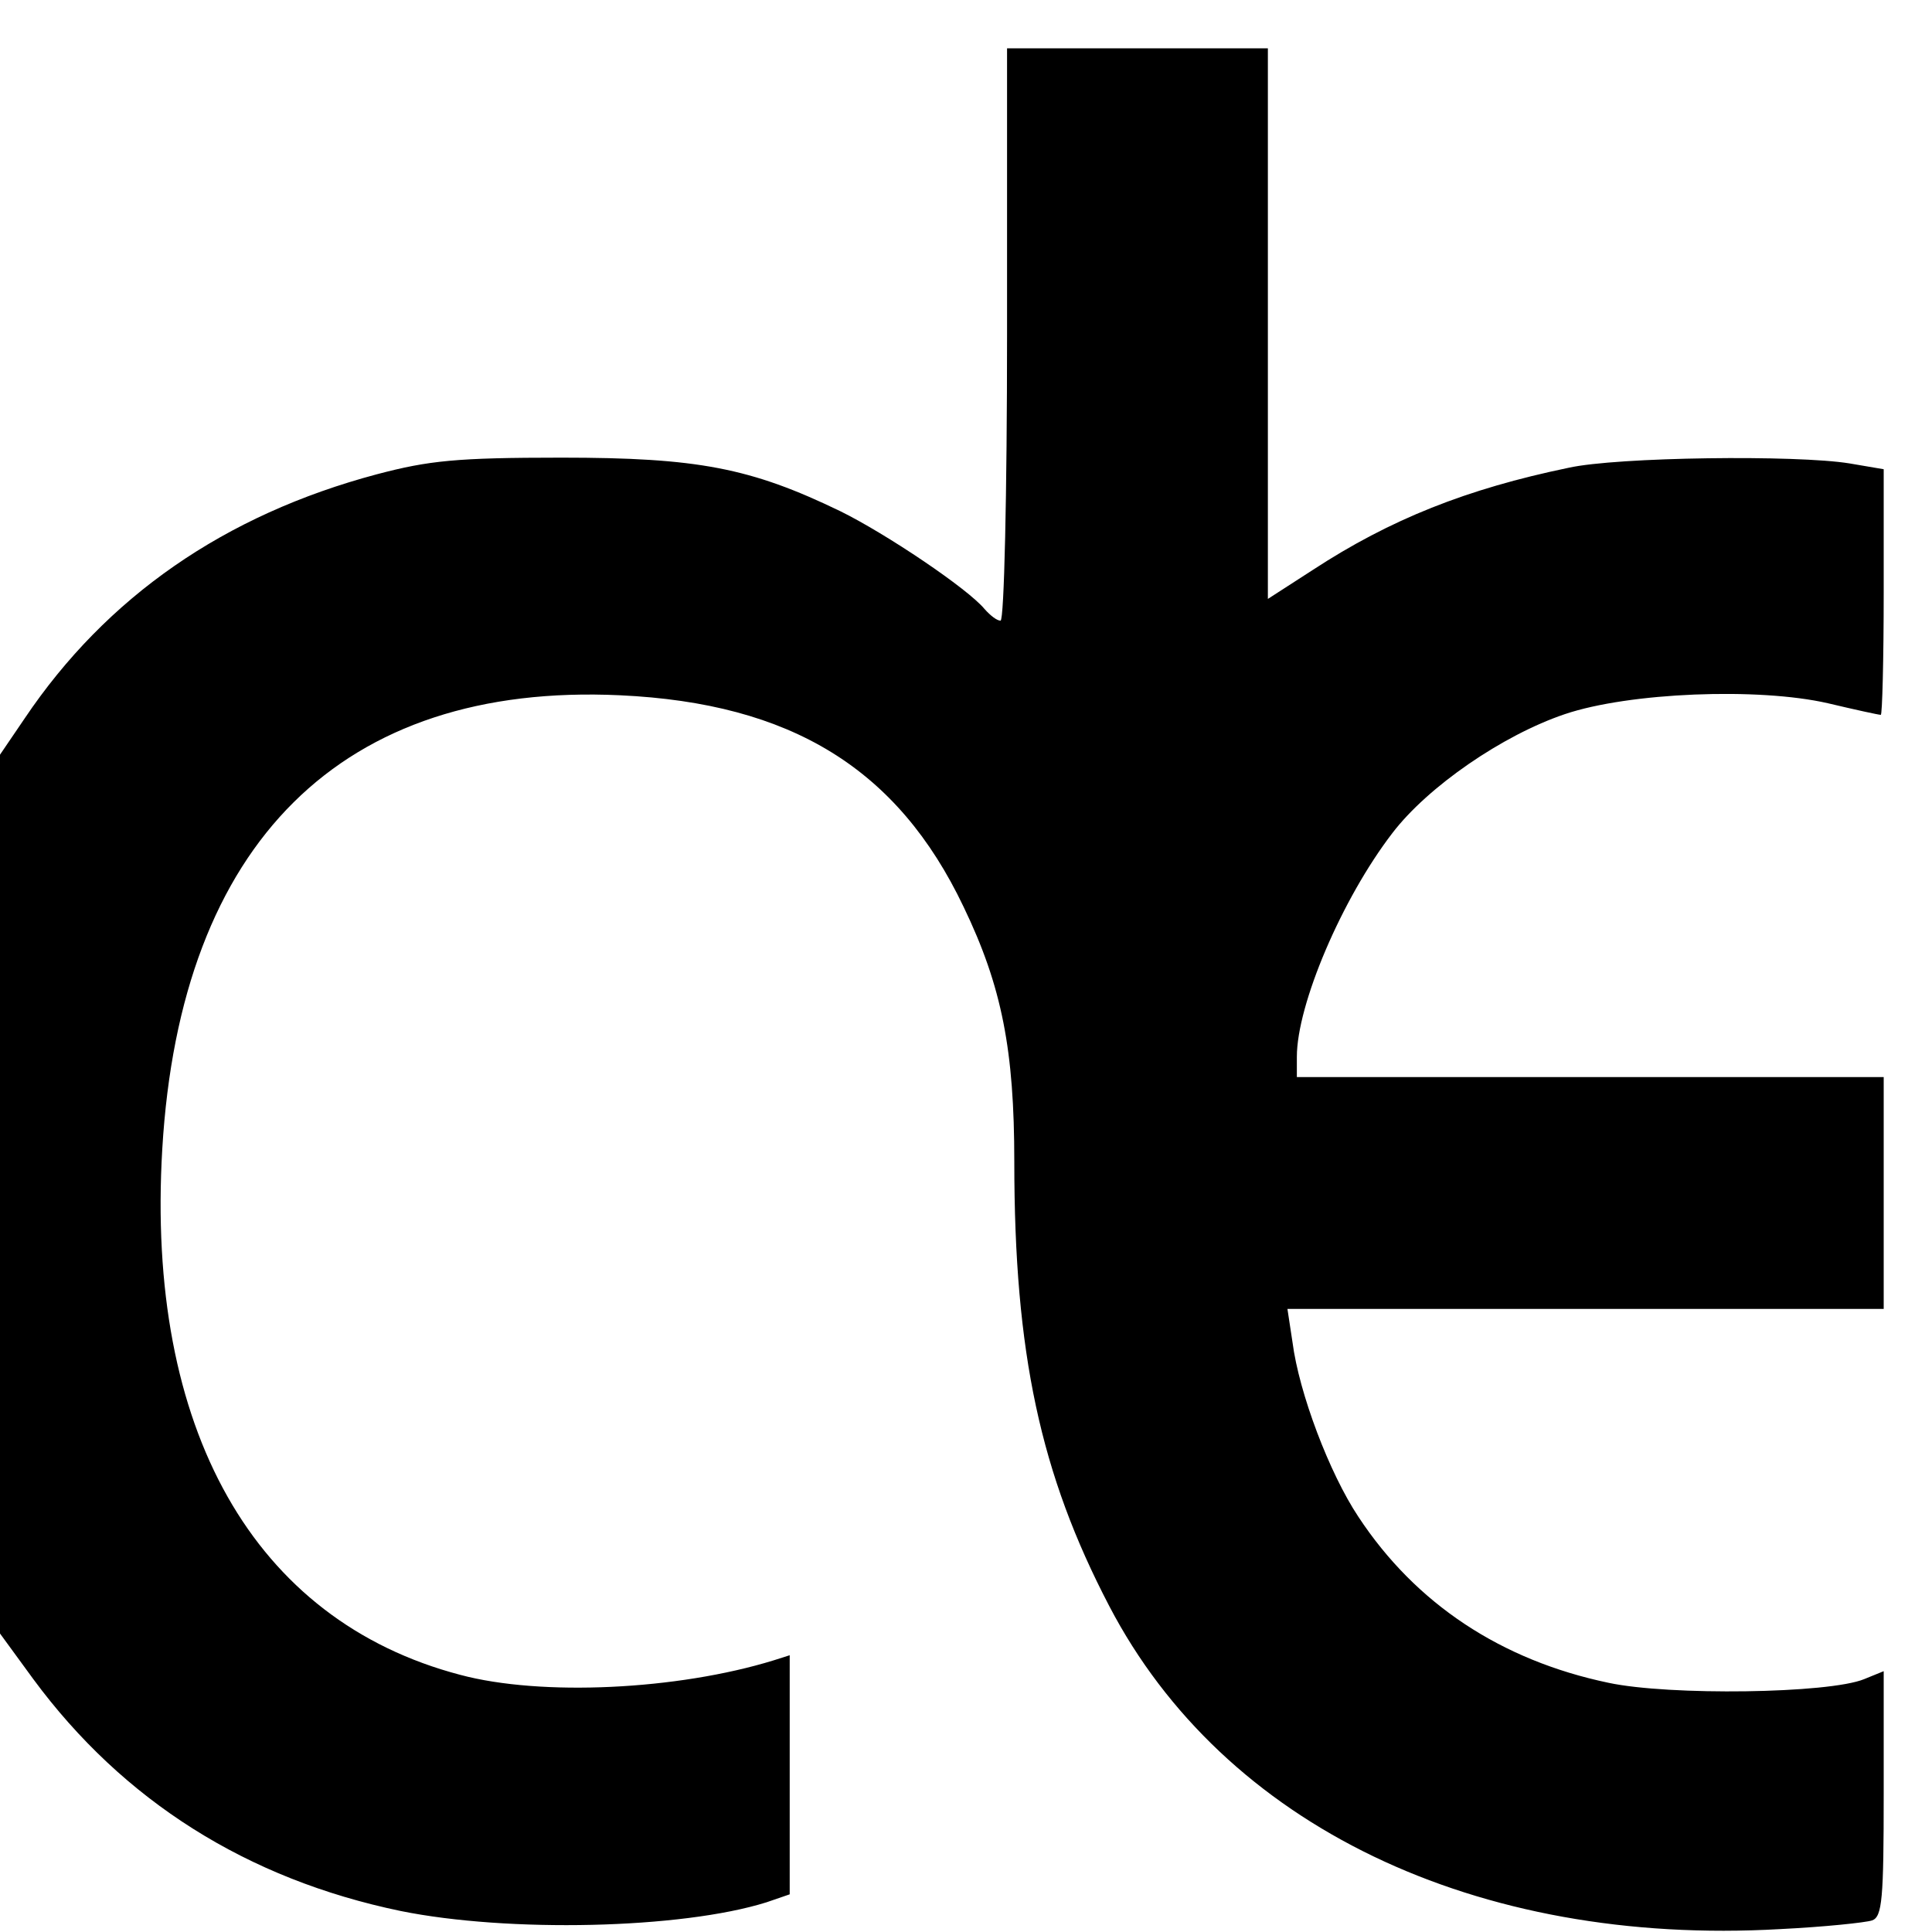 <?xml version="1.0" standalone="no"?>
<!DOCTYPE svg PUBLIC "-//W3C//DTD SVG 20010904//EN"
 "http://www.w3.org/TR/2001/REC-SVG-20010904/DTD/svg10.dtd">
<svg version="1.0" xmlns="http://www.w3.org/2000/svg"
 width="16pt" height="16pt" viewBox="0 0 16 16"
 preserveAspectRatio="xMidYMid meet">
<g transform="translate(0,16) scale(0.006,-0.006)"
fill="#000000" stroke="none">
<path d="M1390 2205 c0 -220 -4 -395 -9 -395 -5 0 -14 7 -22 16 -23 28 -136
104 -199 135 -124 60 -197 74 -385 74 -145 0 -183 -4 -255 -23 -210 -56 -373
-169 -486 -337 l-34 -50 0 -606 0 -607 46 -63 c124 -168 295 -276 507 -320
148 -30 387 -25 505 12 l32 11 0 165 0 165 -22 -7 c-133 -41 -321 -50 -433
-20 -285 75 -434 339 -411 726 25 423 248 644 632 626 236 -11 383 -101 474
-292 53 -110 70 -198 70 -352 0 -264 36 -431 131 -613 158 -303 506 -470 926
-446 61 3 118 9 127 12 14 5 16 30 16 175 l0 169 -27 -11 c-49 -20 -269 -23
-353 -5 -148 31 -266 109 -345 229 -40 60 -82 171 -91 241 l-7 46 412 0 411 0
0 160 0 160 -405 0 -405 0 0 28 c0 72 62 218 132 309 49 64 152 135 238 164
89 30 267 37 363 15 38 -9 70 -16 73 -16 2 0 4 76 4 169 l0 170 -47 8 c-73 12
-321 9 -388 -6 -140 -29 -246 -71 -353 -141 l-62 -40 0 380 0 380 -180 0 -180
0 0 -395z"/>
</g>
</svg>
